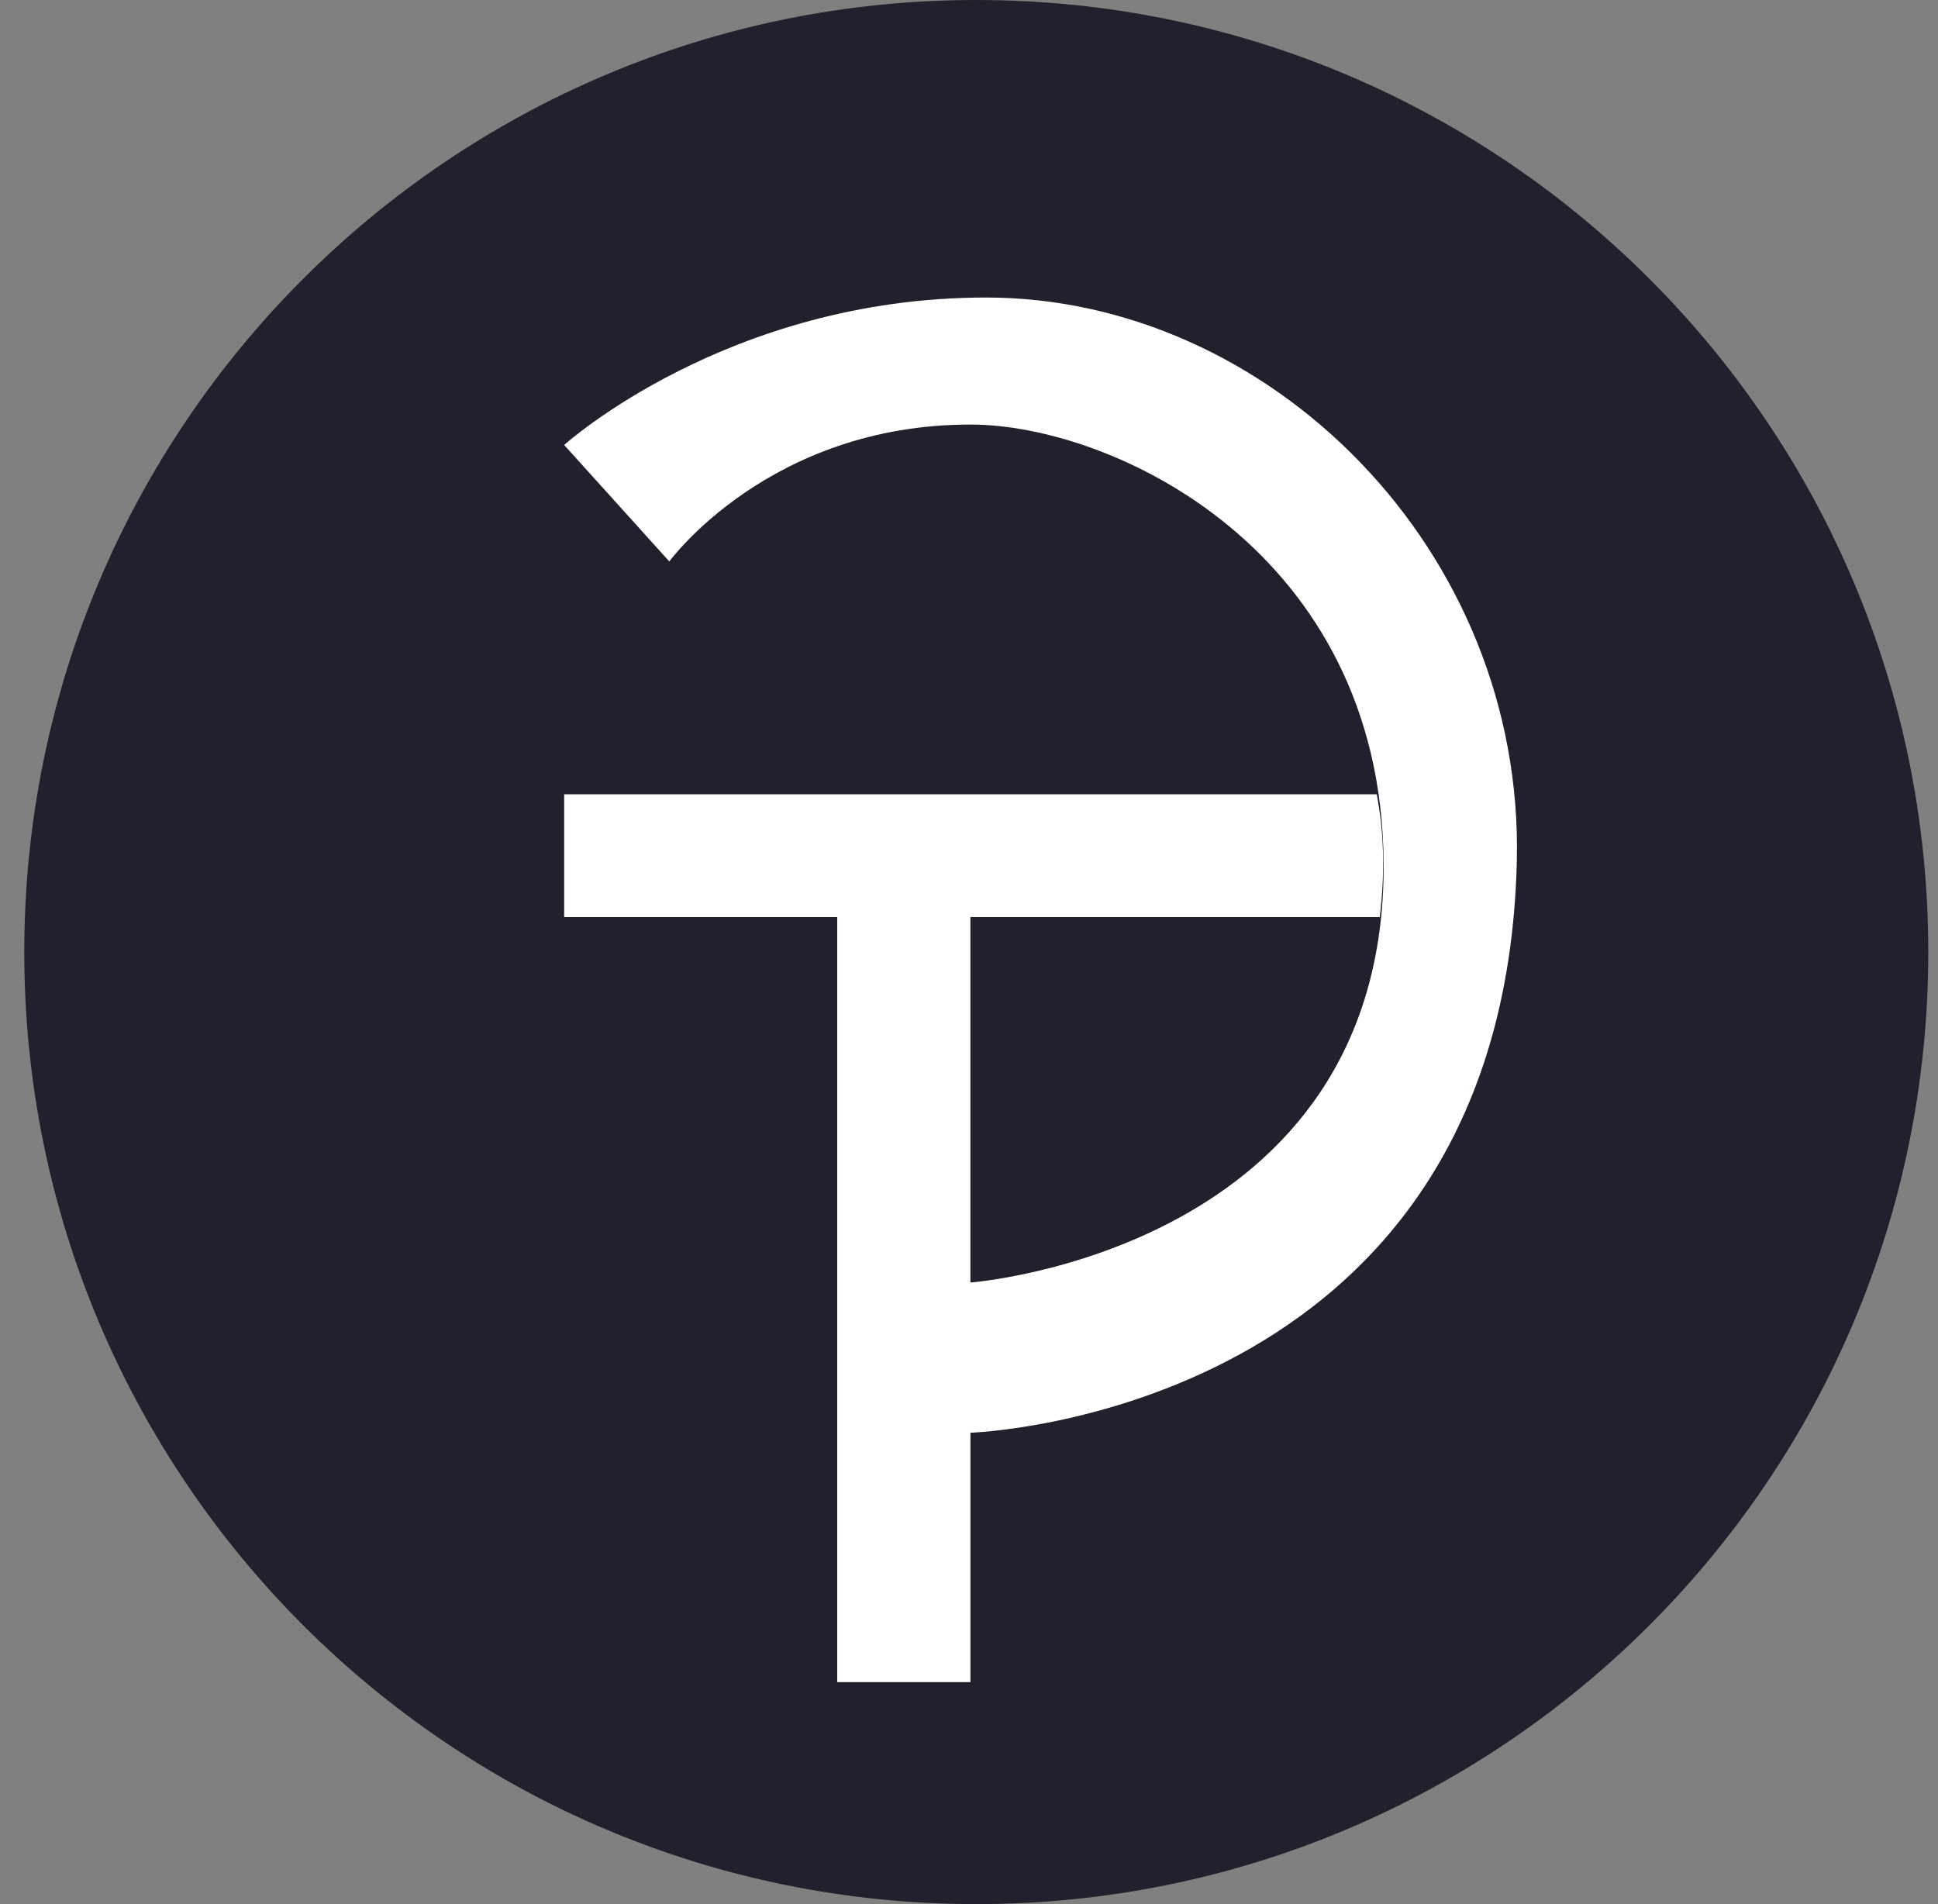 <svg xmlns="http://www.w3.org/2000/svg" width="57" height="56" fill="none" viewBox="0 0 57 56"><rect x="0" y="0" width="57" height="56" fill="#808080" stroke="none"/><g clip-path="url(#a)"><path fill="#20212c" d="M56.714 28c0-15.464-12.536-28-28-28s-28 12.536-28 28 12.536 28 28 28 28-12.536 28-28"/><path fill="#fff" d="M16.593 23.36v3.613h8.031v22.499h3.918v-7.335s15.668-.499 16.07-16.788C44.84 16.159 37.32 8.75 29.003 8.75c-7.614 0-12.41 4.337-12.41 4.337l3.093 3.426s2.929-4.027 8.856-4.027c4.198 0 12.076 3.717 12.153 12.863.096 11.452-12.154 12.37-12.154 12.37V26.973h12.04c.167-1.377.114-2.556-.089-3.613z"/></g><defs><clipPath id="a"><path fill="#fff" d="M.714 0h56v56h-56z"/></clipPath></defs></svg>